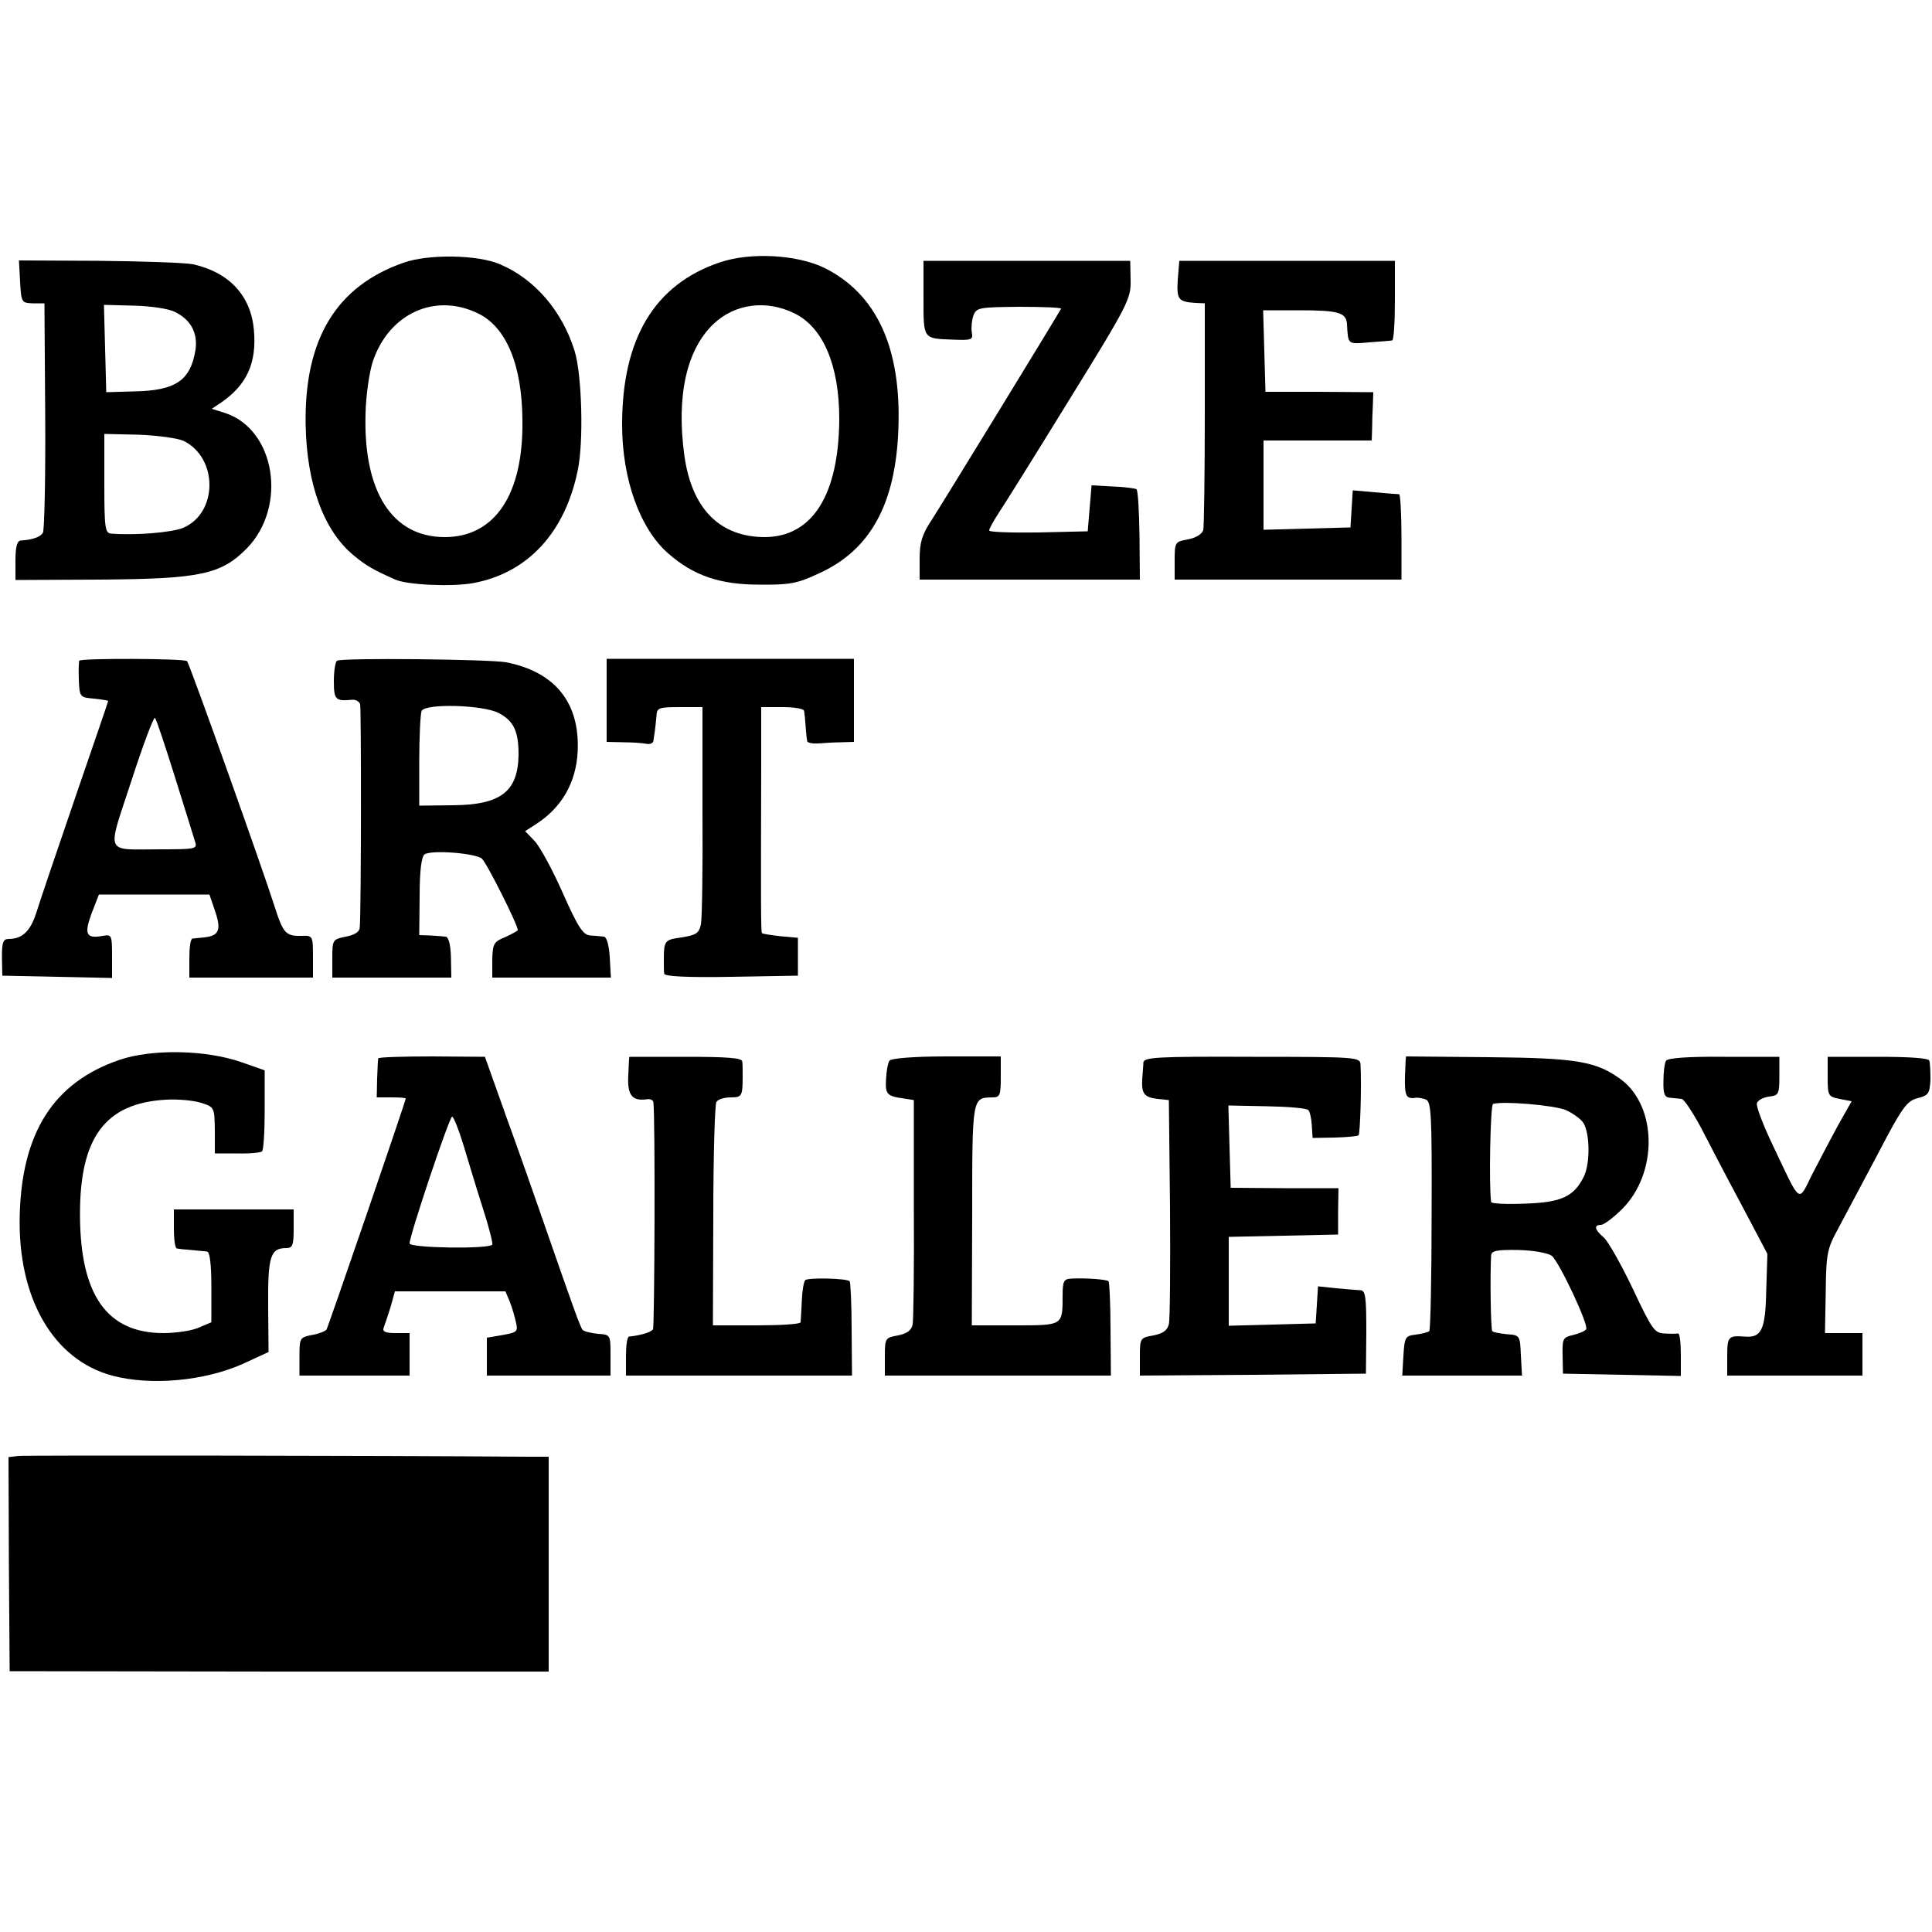 <?xml version="1.0" standalone="no"?>
<!DOCTYPE svg PUBLIC "-//W3C//DTD SVG 20010904//EN"
 "http://www.w3.org/TR/2001/REC-SVG-20010904/DTD/svg10.dtd">
<svg version="1.0" xmlns="http://www.w3.org/2000/svg"
 width="500pt" height="500pt" viewBox="0 0 500 500"
 preserveAspectRatio="xMidYMid meet">
<g transform="translate(0,500) scale(0.1,-0.1)"
fill="#000000" stroke="none">
<path d="M1044 4320 c-174 -61 -257 -198 -253 -420 3 -154 47 -274 125 -338
33 -27 49 -36 107 -62 32 -14 147 -19 202 -9 140 26 237 130 270 291 16 74 11
249 -8 310 -32 103 -103 186 -193 224 -57 25 -186 27 -250 4z m193 -131 c73
-35 114 -133 115 -276 3 -192 -71 -303 -201 -303 -136 0 -211 117 -205 320 1
47 10 108 19 135 42 124 161 178 272 124z"/>
<path d="M1863 4321 c-169 -57 -253 -197 -253 -420 0 -141 46 -269 119 -333
66 -58 134 -81 236 -81 77 -1 99 3 152 28 135 60 201 180 208 375 8 211 -57
350 -192 417 -71 34 -190 41 -270 14z m193 -132 c74 -36 116 -134 116 -273 -1
-196 -69 -305 -192 -306 -117 0 -190 73 -209 212 -21 154 6 274 76 340 55 52
136 63 209 27z"/>
<path d="M52 4271 c3 -54 4 -55 33 -56 l30 0 2 -291 c1 -159 -2 -296 -6 -303
-7 -11 -27 -18 -58 -20 -9 -1 -13 -18 -13 -51 l0 -51 220 1 c258 2 312 13 379
81 105 108 74 307 -56 350 l-35 11 24 16 c67 46 93 103 85 189 -8 88 -64 148
-157 169 -19 4 -129 8 -243 9 l-208 1 3 -55z m400 -78 c42 -20 60 -55 54 -98
-13 -80 -51 -106 -160 -108 l-71 -2 -3 113 -3 113 78 -2 c43 -1 90 -8 105 -16z
m23 -334 c90 -44 89 -187 -1 -225 -29 -12 -122 -20 -186 -15 -16 1 -18 14 -18
129 l0 129 89 -2 c50 -2 101 -9 116 -16z"/>
<path d="M2390 4229 c0 -108 -2 -105 77 -108 48 -2 52 0 48 19 -2 11 0 31 4
43 8 21 14 22 119 23 61 0 110 -2 108 -5 -9 -17 -312 -512 -337 -550 -23 -35
-29 -56 -29 -98 l0 -53 285 0 285 0 -1 115 c-1 64 -4 117 -8 119 -3 2 -31 6
-61 7 l-55 3 -5 -59 -5 -60 -127 -3 c-71 -1 -128 1 -128 5 0 5 11 24 23 43 13
19 96 152 184 295 154 249 160 262 159 310 l-1 50 -267 0 -268 0 0 -96z"/>
<path d="M3048 4276 c-3 -51 1 -57 46 -60 l24 -1 0 -285 c0 -157 -2 -293 -4
-302 -3 -10 -19 -20 -40 -24 -33 -6 -34 -7 -34 -55 l0 -49 294 0 293 0 0 110
c0 61 -3 110 -6 111 -3 0 -32 2 -63 5 l-57 5 -3 -48 -3 -48 -112 -3 -113 -3 0
116 0 115 140 0 140 0 1 30 c0 17 1 45 2 63 l1 32 -140 1 -139 0 -3 106 -3
105 93 0 c103 0 122 -6 124 -36 3 -53 1 -52 57 -47 28 2 55 4 60 5 4 1 7 47 7
104 l0 102 -279 0 -279 0 -4 -49z"/>
<path d="M205 3290 c-1 -3 -2 -25 -1 -50 2 -44 3 -45 39 -48 20 -2 37 -5 37
-6 0 -2 -39 -115 -86 -252 -47 -137 -92 -270 -100 -296 -15 -47 -36 -68 -71
-68 -15 0 -18 -8 -18 -47 l1 -48 142 -3 142 -3 0 57 c0 54 -1 56 -24 52 -43
-8 -49 4 -29 58 l19 49 143 0 143 0 15 -44 c16 -48 10 -63 -29 -67 -13 -1 -26
-3 -30 -3 -5 -1 -8 -23 -8 -51 l0 -50 160 0 160 0 0 54 c0 54 -1 55 -29 54
-41 -1 -48 6 -70 75 -29 92 -221 631 -227 636 -7 7 -275 8 -279 1z m249 -305
c26 -82 49 -158 52 -167 4 -15 -6 -16 -88 -16 -150 0 -142 -19 -78 177 30 93
58 167 61 163 4 -4 27 -74 53 -157z"/>
<path d="M872 3290 c-4 -3 -8 -26 -8 -52 0 -49 4 -53 47 -49 9 1 18 -4 21 -11
3 -11 3 -532 -1 -579 -1 -11 -14 -19 -36 -23 -34 -7 -35 -8 -35 -56 l0 -50
154 0 154 0 -1 53 c-1 33 -6 52 -14 53 -7 1 -25 2 -40 3 l-28 1 1 101 c0 67 5
103 13 108 18 12 131 3 148 -11 12 -10 93 -171 93 -185 0 -2 -15 -10 -32 -18
-30 -12 -33 -17 -34 -59 l0 -46 153 0 154 0 -3 53 c-2 32 -8 52 -15 53 -7 1
-23 2 -35 3 -19 1 -32 21 -72 111 -27 61 -60 121 -73 134 l-24 25 28 18 c67
43 104 108 108 188 6 126 -58 206 -185 231 -43 8 -427 12 -438 4z m418 -135
c39 -20 52 -47 52 -107 -1 -96 -45 -131 -170 -132 l-87 -1 0 115 c0 63 3 122
6 130 9 20 158 16 199 -5z"/>
<path d="M1570 3188 l0 -108 43 -1 c23 0 50 -2 60 -4 9 -2 18 2 18 8 1 7 3 19
4 27 1 8 3 25 4 38 1 20 6 22 60 22 l59 0 0 -267 c1 -148 -1 -280 -4 -295 -5
-23 -12 -28 -50 -34 -44 -6 -46 -8 -46 -59 0 -14 0 -30 1 -35 1 -7 61 -10 174
-8 l172 3 0 49 0 49 -45 4 c-25 3 -46 6 -48 8 -3 2 -3 81 -2 433 l0 152 55 0
c30 0 56 -4 56 -10 1 -5 3 -23 4 -40 1 -16 3 -34 4 -38 0 -4 13 -7 29 -6 15 1
42 3 60 3 l32 1 0 108 0 107 -320 0 -320 0 0 -107z"/>
<path d="M309 2257 c-170 -58 -253 -188 -258 -404 -5 -213 87 -372 239 -413
101 -27 240 -14 340 31 l65 30 -1 120 c-1 128 6 149 47 149 16 0 19 7 19 50
l0 50 -155 0 -155 0 0 -50 c0 -27 3 -51 8 -51 4 -1 21 -3 37 -4 17 -2 35 -3
41 -4 7 -1 11 -33 11 -92 l0 -91 -33 -14 c-18 -8 -59 -14 -91 -14 -146 0 -215
98 -216 304 -1 202 65 291 222 300 31 2 72 -2 91 -8 35 -11 35 -12 36 -71 l0
-60 57 0 c32 -1 61 2 65 5 4 3 7 51 7 107 l0 103 -60 21 c-91 32 -231 35 -316
6z"/>
<path d="M979 2261 c-1 -3 -2 -27 -3 -53 l-1 -48 37 0 c21 0 38 -1 38 -3 0 -7
-200 -589 -205 -598 -3 -4 -20 -11 -38 -14 -31 -6 -32 -8 -32 -56 l0 -49 142
0 143 0 0 55 0 55 -36 0 c-27 0 -35 4 -31 14 3 8 11 32 18 54 l11 40 143 0
143 0 11 -26 c6 -15 13 -39 16 -53 6 -25 4 -27 -34 -34 l-41 -7 0 -49 0 -49
160 0 160 0 0 53 c0 52 0 53 -32 55 -18 2 -36 6 -40 10 -6 7 -21 48 -104 287
-19 55 -60 172 -92 260 l-57 160 -137 1 c-76 0 -139 -2 -139 -5z m220 -223
c12 -40 34 -113 50 -163 16 -49 27 -93 25 -96 -7 -12 -214 -9 -214 3 0 21 103
328 110 328 4 0 17 -33 29 -72z"/>
<path d="M1629 2265 c-1 0 -2 -22 -3 -48 -3 -51 10 -67 47 -62 9 2 18 -2 18
-8 5 -42 3 -580 -1 -587 -5 -8 -32 -16 -62 -19 -5 -1 -8 -23 -8 -51 l0 -50
293 0 292 0 -1 120 c0 66 -3 122 -5 124 -7 8 -108 10 -115 3 -4 -4 -8 -28 -9
-54 -1 -27 -3 -51 -3 -55 -1 -5 -53 -8 -114 -8 l-113 0 1 283 c0 156 4 289 8
295 4 7 20 12 37 12 29 0 31 3 31 55 0 14 0 31 -1 38 -1 9 -37 12 -146 12 -80
0 -145 0 -146 0z"/>
<path d="M2302 2255 c-4 -5 -8 -27 -9 -48 -2 -39 2 -44 47 -50 l25 -4 0 -279
c1 -153 -1 -289 -3 -301 -3 -16 -14 -24 -38 -29 -33 -6 -34 -7 -34 -55 l0 -49
293 0 292 0 -1 120 c0 66 -3 122 -5 124 -4 5 -61 9 -96 7 -20 -1 -23 -6 -23
-45 0 -77 1 -76 -124 -76 l-111 0 1 286 c0 306 0 303 52 304 20 0 22 5 22 53
l0 53 -141 0 c-85 0 -143 -5 -147 -11z"/>
<path d="M2959 2250 c0 -8 -2 -28 -3 -43 -2 -37 5 -47 40 -51 l29 -3 3 -279
c1 -154 0 -289 -3 -301 -4 -16 -15 -24 -40 -29 -34 -6 -35 -7 -35 -55 l0 -49
293 2 292 3 1 108 c0 90 -2 107 -15 108 -9 0 -37 3 -63 5 l-47 5 -3 -48 -3
-48 -112 -3 -113 -3 0 115 0 115 142 3 141 3 0 60 1 60 -140 0 -139 1 -3 106
-3 107 100 -2 c55 -1 103 -5 107 -10 4 -4 8 -22 9 -40 l2 -32 57 1 c31 1 59 3
62 6 4 5 8 124 5 183 -1 19 -8 20 -281 20 -246 1 -280 -1 -281 -15z"/>
<path d="M3639 2266 c-1 -1 -2 -25 -3 -53 -1 -49 3 -58 28 -54 4 1 16 -1 25
-4 15 -5 17 -32 16 -299 0 -162 -3 -297 -6 -301 -4 -3 -20 -7 -35 -9 -27 -3
-29 -6 -32 -55 l-3 -51 155 0 155 0 -3 52 c-2 52 -3 53 -36 55 -18 2 -36 5
-38 8 -4 4 -6 144 -3 196 1 12 14 15 71 14 41 -1 76 -8 86 -15 20 -17 96 -179
89 -190 -3 -5 -18 -11 -34 -15 -26 -6 -28 -9 -27 -53 l1 -47 153 -3 152 -3 0
56 c0 30 -3 54 -7 54 -5 -1 -21 -1 -36 0 -25 1 -32 11 -81 115 -30 63 -64 123
-75 133 -24 20 -27 33 -8 33 8 0 33 19 56 42 91 92 90 262 -2 333 -65 48 -113
57 -344 59 -117 1 -213 2 -214 2z m414 -139 c19 -9 40 -24 46 -35 16 -30 16
-104 0 -137 -26 -52 -58 -67 -153 -70 -47 -2 -86 0 -87 4 -6 42 -2 252 5 254
25 8 157 -3 189 -16z"/>
<path d="M4312 2255 c-4 -5 -7 -29 -7 -52 -1 -34 3 -43 17 -44 10 -1 23 -2 30
-3 6 0 29 -35 51 -76 21 -41 68 -131 105 -200 l66 -125 -3 -95 c-2 -101 -12
-123 -56 -119 -42 3 -45 0 -45 -51 l0 -50 175 0 175 0 0 55 0 55 -49 0 -48 0
2 108 c1 98 4 111 32 162 16 30 62 117 102 192 64 123 76 139 104 146 28 7 31
12 33 48 0 21 -1 44 -3 49 -2 7 -54 10 -133 10 l-130 0 0 -51 c0 -50 1 -52 31
-58 l31 -6 -35 -62 c-19 -35 -49 -92 -67 -127 -37 -74 -28 -81 -101 73 -26 54
-45 104 -42 111 2 8 17 15 31 17 25 3 27 6 27 53 l0 50 -143 0 c-89 1 -146 -3
-150 -10z"/>
<path d="M48 1232 l-26 -3 1 -277 2 -277 698 -1 697 0 0 278 0 278 -52 0
c-392 3 -1299 4 -1320 2z"/>
</g>
</svg>

